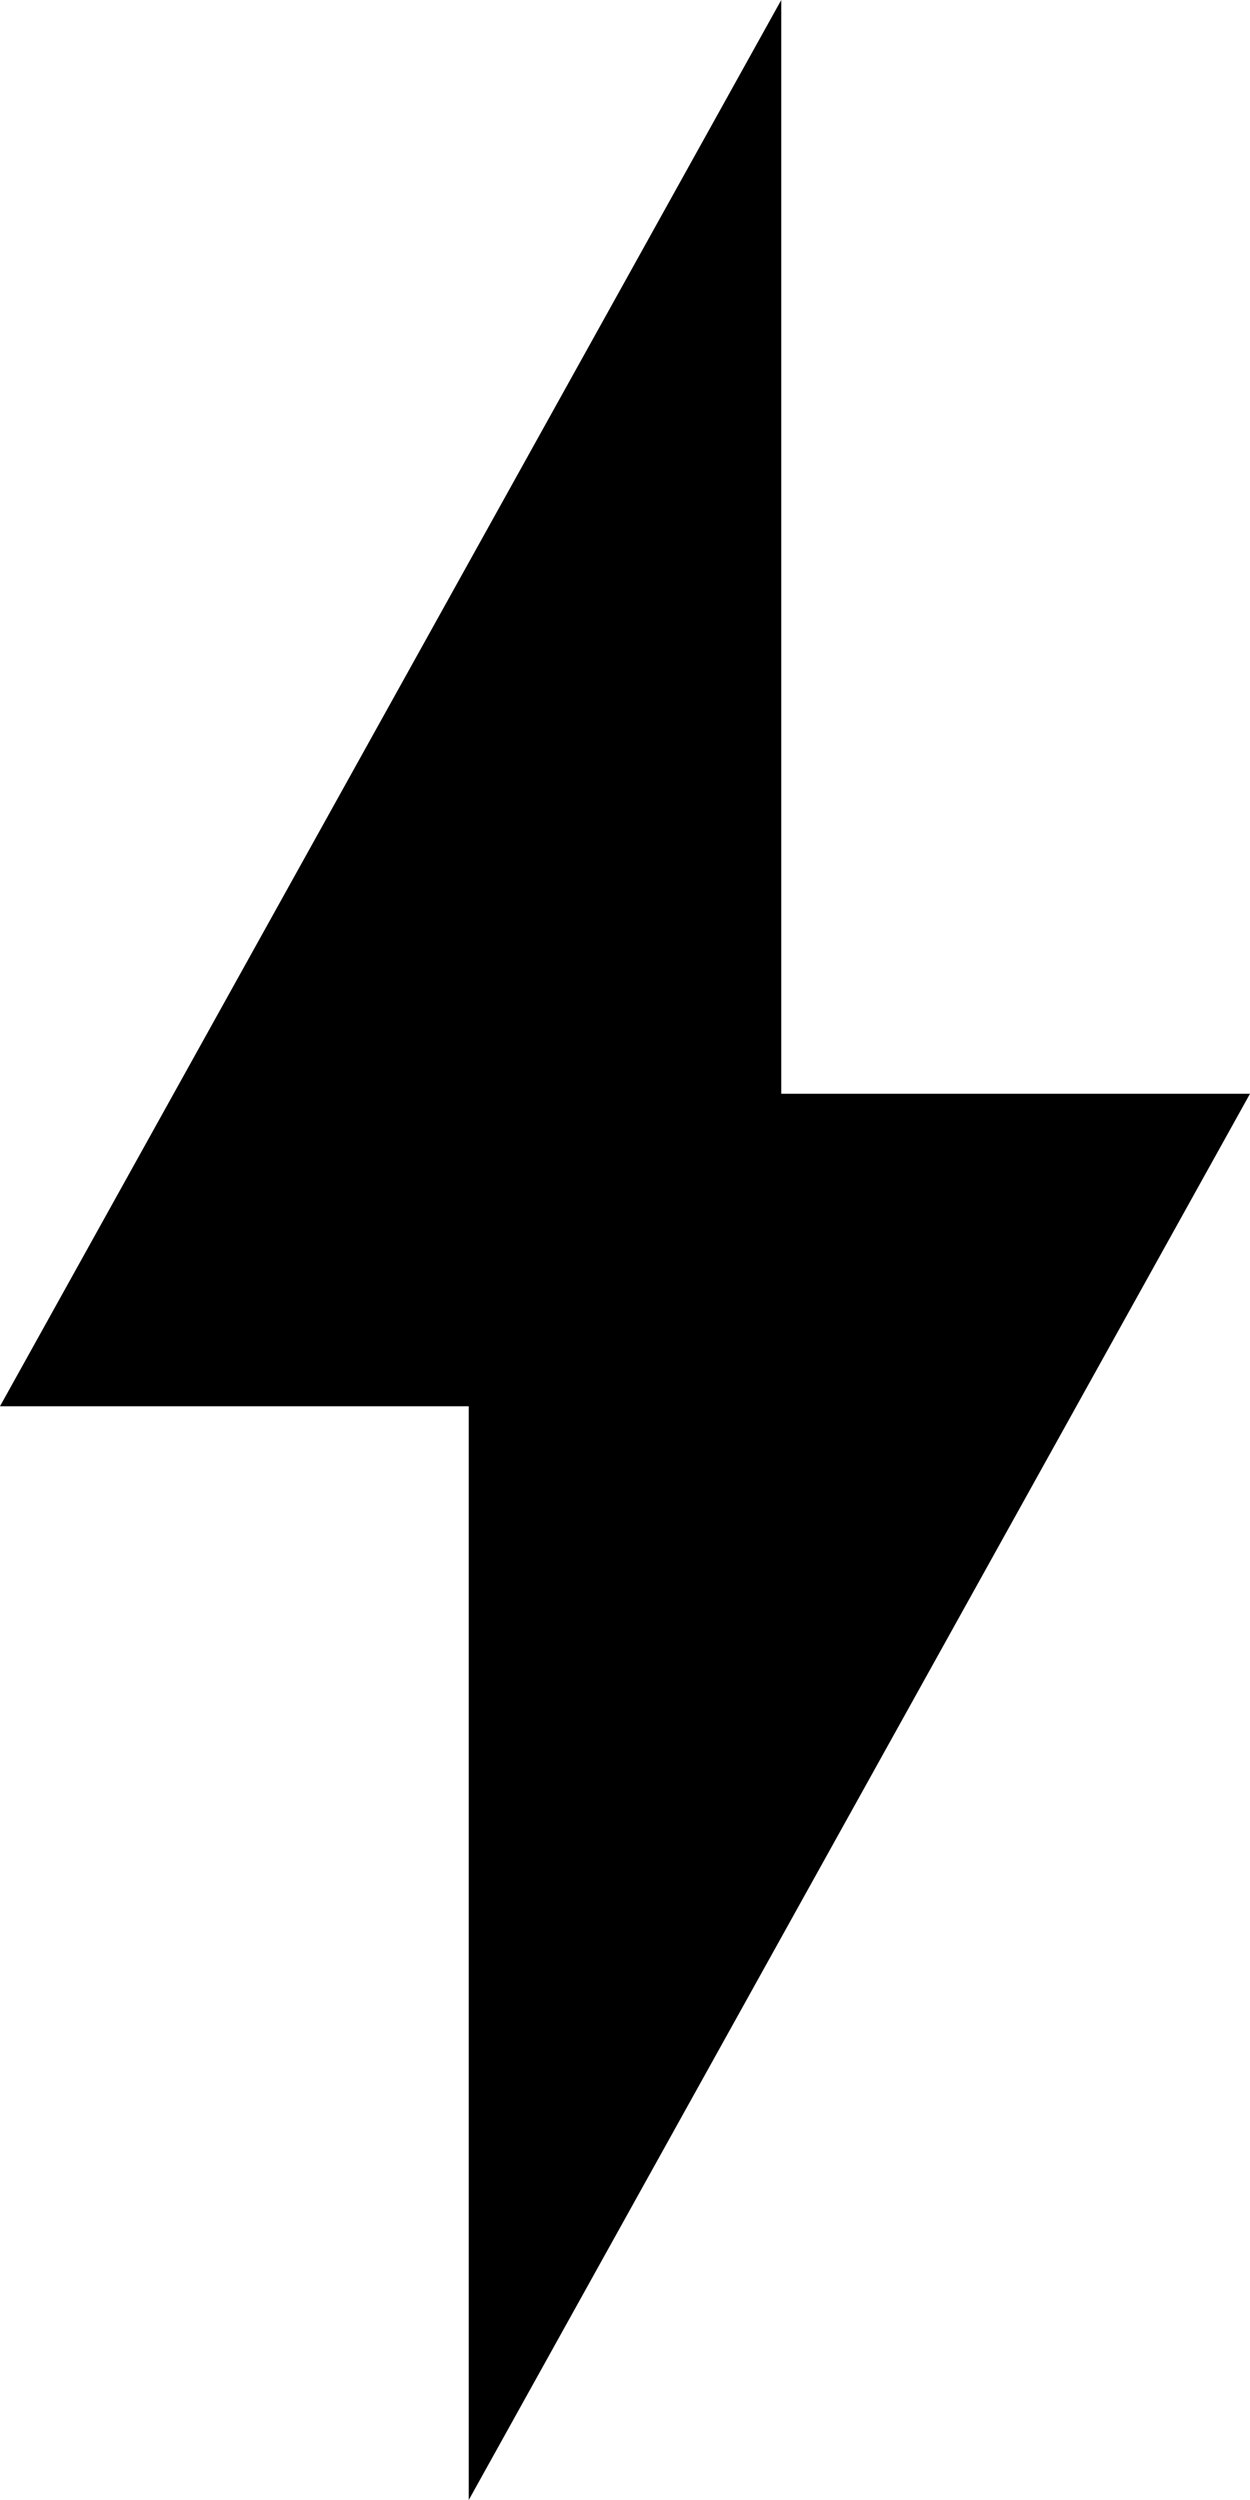 <svg xmlns="http://www.w3.org/2000/svg" fill="none" viewBox="0 0 25 50" height="50" width="25">
<g clip-path="url(#clip0_2505_1426)">
<path fill="black" d="M0 28.125L15.625 0V21.875H25L9.375 50V28.125H0Z"></path>
</g>
<defs>
<clipPath id="clip0_2505_1426">
<rect fill="white" height="50" width="25"></rect>
</clipPath>
</defs>
</svg>
